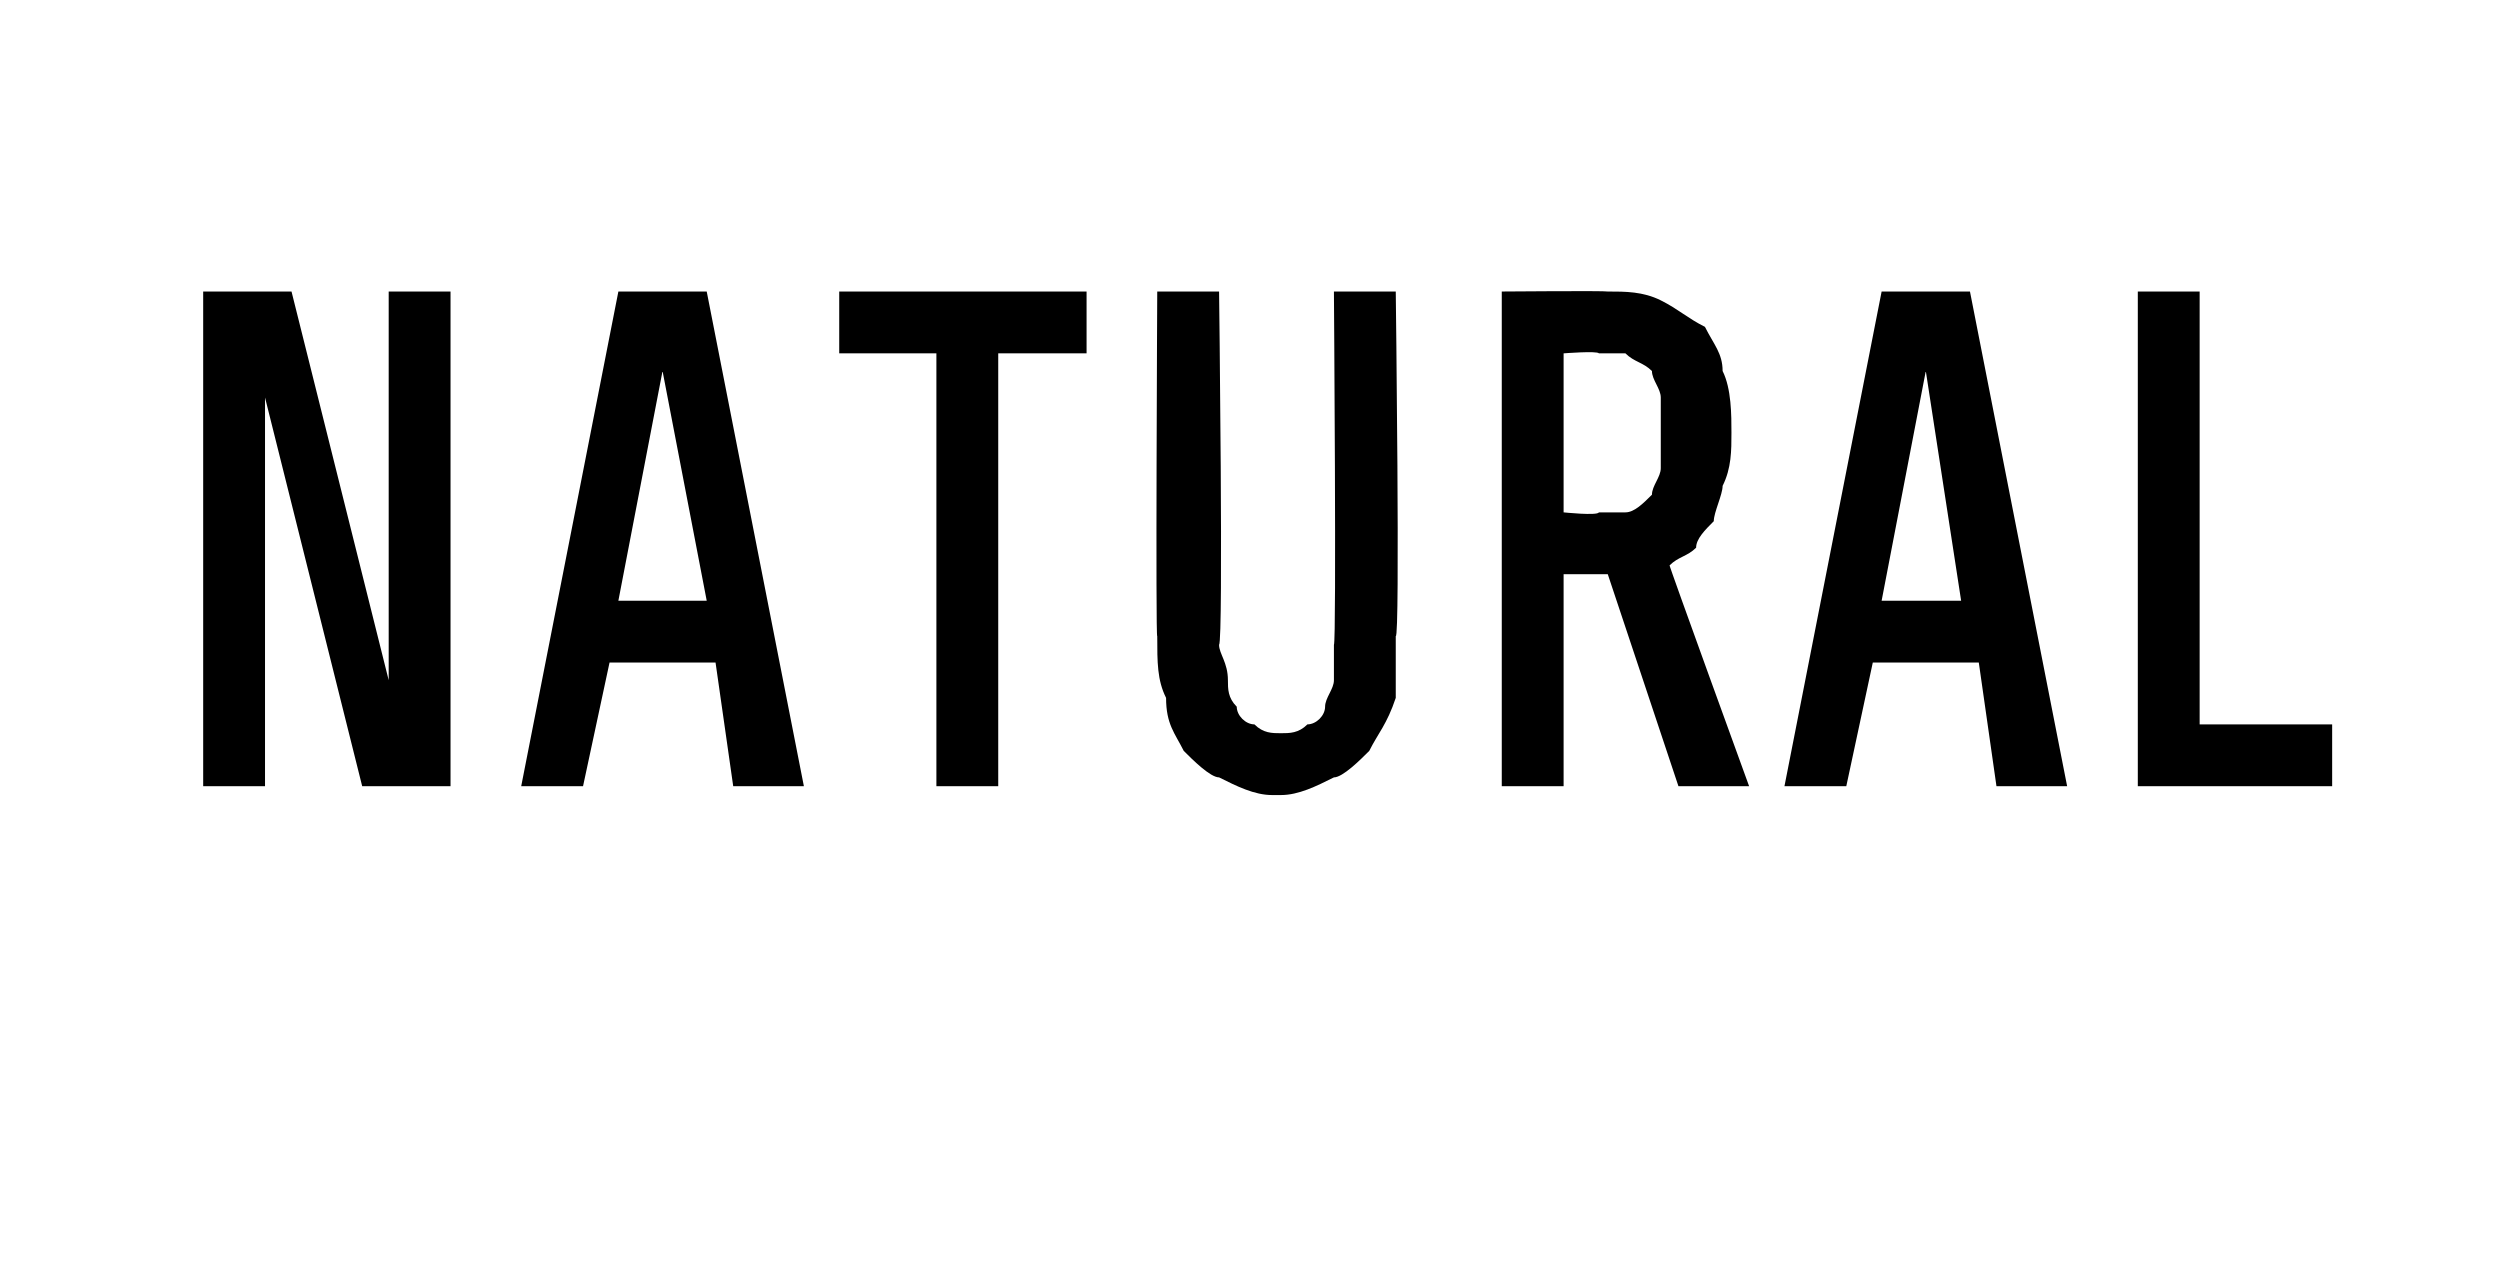 <?xml version="1.0" standalone="no"?>
<!DOCTYPE svg PUBLIC "-//W3C//DTD SVG 1.1//EN" "http://www.w3.org/Graphics/SVG/1.1/DTD/svg11.dtd">
<svg xmlns="http://www.w3.org/2000/svg" version="1.1" width="28.3px" height="14.3px" viewBox="0 -3 28.3 14.3" style="top:-3px">
  <desc>NATURAL</desc>
  <defs/>
  <g id="Polygon651485">
    <path d="M 2.3 5.9 L 3 5.9 L 3 1.5 L 4.1 5.9 L 5.1 5.9 L 5.1 0.3 L 4.4 0.3 L 4.4 4.7 L 3.3 0.3 L 2.3 0.3 L 2.3 5.9 Z M 8.1 4.5 L 8.3 5.9 L 9.1 5.9 L 8 0.3 L 7 0.3 L 5.9 5.9 L 6.6 5.9 L 6.9 4.5 L 8.1 4.5 Z M 8 3.8 L 7 3.8 L 7.5 1.2 L 8 3.8 Z M 10.6 5.9 L 11.3 5.9 L 11.3 1 L 12.3 1 L 12.3 0.3 L 9.5 0.3 L 9.5 1 L 10.6 1 L 10.6 5.9 Z M 14.4 6 C 14.4 6 14.5 6 14.5 6 C 14.7 6 14.9 5.9 15.1 5.8 C 15.2 5.8 15.4 5.6 15.5 5.5 C 15.6 5.3 15.7 5.2 15.8 4.9 C 15.8 4.7 15.8 4.5 15.8 4.2 C 15.85 4.25 15.8 0.3 15.8 0.3 L 15.1 0.3 C 15.1 0.3 15.13 4.26 15.1 4.3 C 15.1 4.4 15.1 4.5 15.1 4.7 C 15.1 4.8 15 4.9 15 5 C 15 5.1 14.9 5.2 14.8 5.2 C 14.7 5.3 14.6 5.3 14.5 5.3 C 14.5 5.3 14.5 5.3 14.5 5.3 C 14.4 5.3 14.3 5.3 14.2 5.2 C 14.1 5.2 14 5.1 14 5 C 13.9 4.9 13.9 4.8 13.9 4.7 C 13.9 4.5 13.8 4.4 13.8 4.3 C 13.85 4.25 13.8 0.3 13.8 0.3 L 13.1 0.3 C 13.1 0.3 13.08 4.25 13.1 4.2 C 13.1 4.5 13.1 4.7 13.2 4.9 C 13.2 5.2 13.3 5.3 13.4 5.5 C 13.5 5.6 13.7 5.8 13.8 5.8 C 14 5.9 14.2 6 14.4 6 Z M 17 5.9 L 17.7 5.9 L 17.7 3.5 L 18.2 3.5 L 19 5.9 L 19.8 5.9 C 19.8 5.9 18.88 3.37 18.9 3.4 C 19 3.3 19.1 3.3 19.2 3.2 C 19.2 3.1 19.3 3 19.4 2.9 C 19.4 2.8 19.5 2.6 19.5 2.5 C 19.6 2.3 19.6 2.1 19.6 1.9 C 19.6 1.7 19.6 1.4 19.5 1.2 C 19.5 1 19.4 0.9 19.3 0.7 C 19.1 0.6 19 0.5 18.8 0.4 C 18.6 0.3 18.4 0.3 18.2 0.3 C 18.17 0.29 17 0.3 17 0.3 L 17 5.9 Z M 17.7 2.8 L 17.7 1 C 17.7 1 18.08 0.97 18.1 1 C 18.2 1 18.4 1 18.4 1 C 18.5 1.1 18.6 1.1 18.7 1.2 C 18.7 1.3 18.8 1.4 18.8 1.5 C 18.8 1.6 18.8 1.8 18.8 1.9 C 18.8 2.1 18.8 2.2 18.8 2.3 C 18.8 2.4 18.7 2.5 18.7 2.6 C 18.6 2.7 18.5 2.8 18.4 2.8 C 18.3 2.8 18.2 2.8 18.1 2.8 C 18.08 2.84 17.7 2.8 17.7 2.8 Z M 22.4 4.5 L 22.6 5.9 L 23.4 5.9 L 22.3 0.3 L 21.3 0.3 L 20.2 5.9 L 20.9 5.9 L 21.2 4.5 L 22.4 4.5 Z M 22.2 3.8 L 21.3 3.8 L 21.8 1.2 L 22.2 3.8 Z M 24.2 5.9 L 26.4 5.9 L 26.4 5.2 L 24.9 5.2 L 24.9 0.3 L 24.2 0.3 L 24.2 5.9 Z " stroke="none" fill="#000"/>
  </g>
</svg>